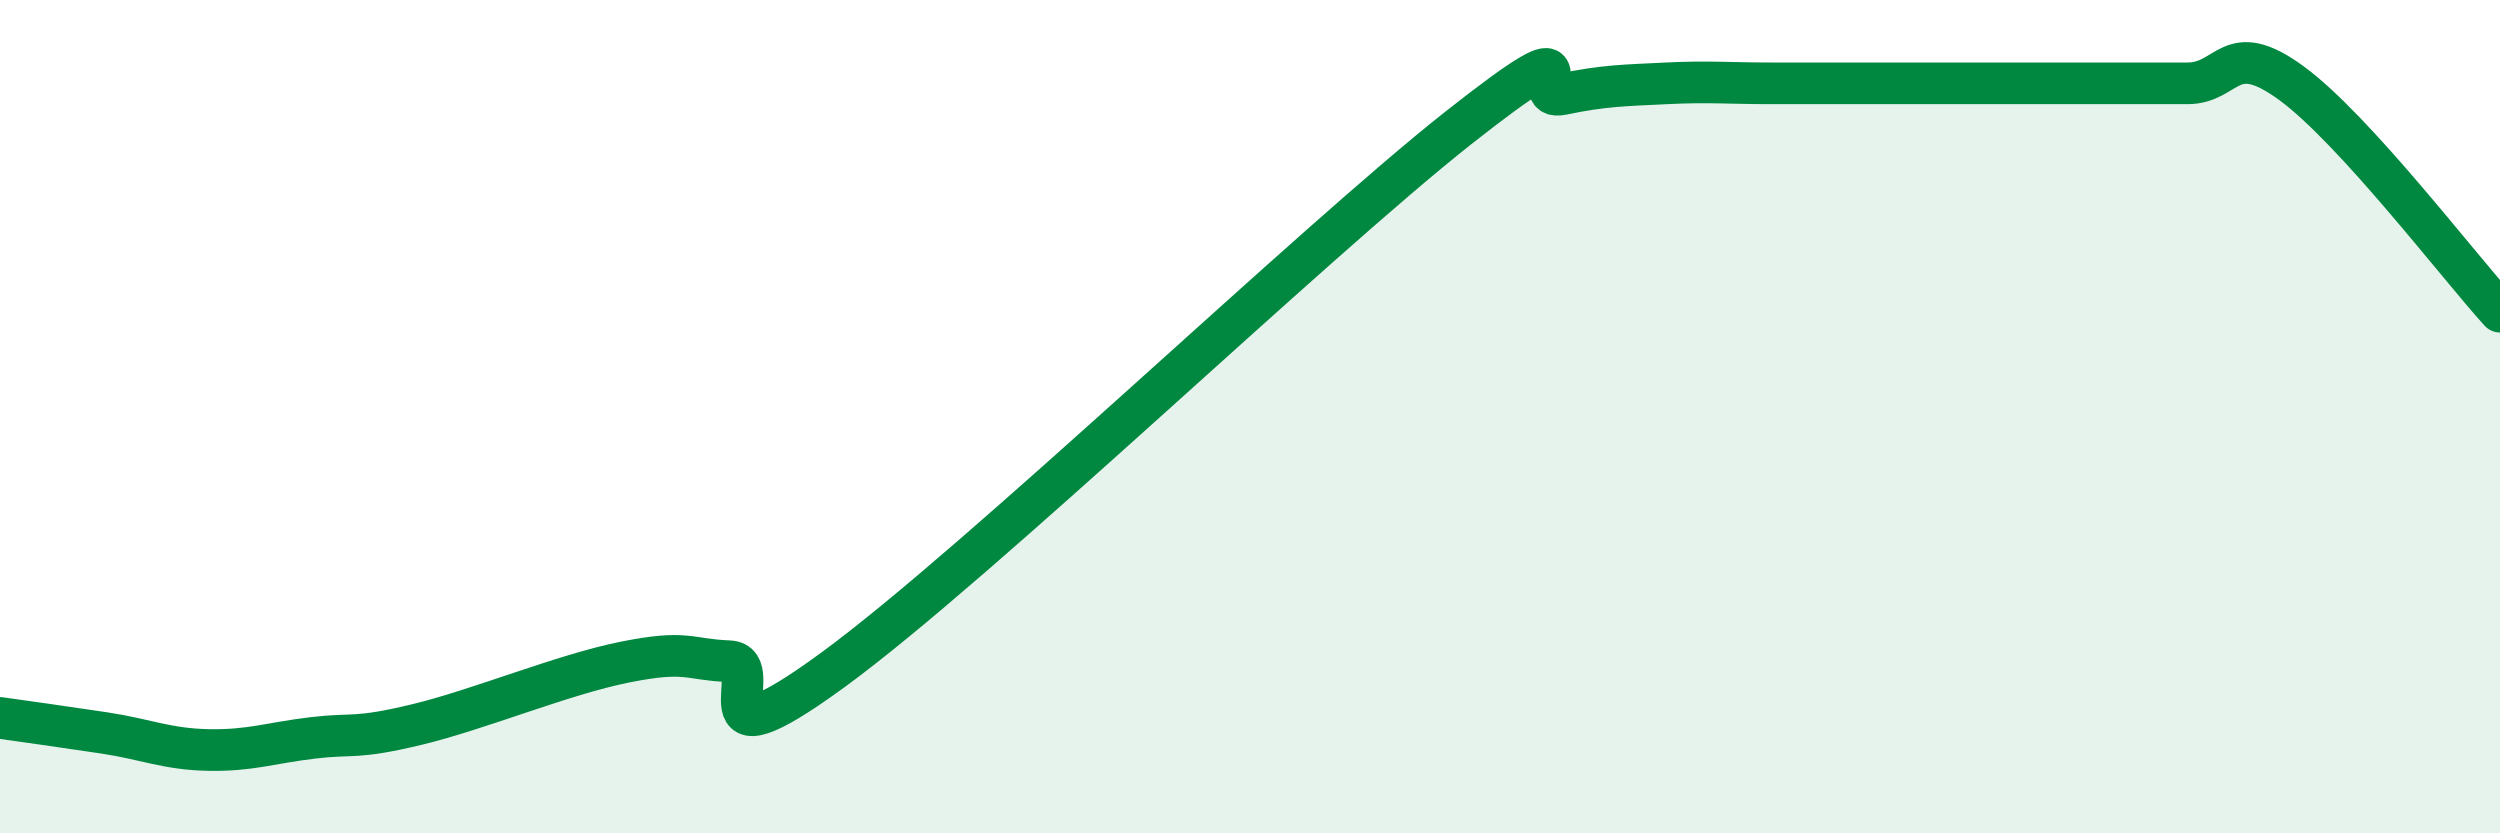 
    <svg width="60" height="20" viewBox="0 0 60 20" xmlns="http://www.w3.org/2000/svg">
      <path
        d="M 0,17.23 C 0.5,17.3 1.5,17.44 2.5,17.59 C 3.5,17.74 4,17.98 5,18 C 6,18.02 6.5,17.83 7.5,17.71 C 8.5,17.59 8.5,17.75 10,17.39 C 11.5,17.03 13.5,16.19 15,15.89 C 16.5,15.59 16.5,15.83 17.5,15.87 C 18.5,15.91 16.5,18.63 20,16.07 C 23.5,13.51 31.5,5.83 35,3.07 C 38.5,0.31 36.5,2.47 37.5,2.26 C 38.5,2.05 39,2.05 40,2 C 41,1.95 41.5,2 42.5,2 C 43.5,2 44,2 45,2 C 46,2 46.5,2 47.5,2 C 48.5,2 49,2 50,2 C 51,2 51.5,2 52.5,2 C 53.5,2 53.5,0.9 55,2 C 56.5,3.1 59,6.38 60,7.48L60 20L0 20Z"
        fill="#008740"
        opacity="0.1"
        stroke-linecap="round"
        stroke-linejoin="round"
      />
      <path
        d="M 0,17.23 C 0.5,17.3 1.5,17.44 2.5,17.59 C 3.5,17.74 4,17.98 5,18 C 6,18.02 6.5,17.83 7.5,17.71 C 8.5,17.59 8.5,17.75 10,17.39 C 11.5,17.03 13.5,16.19 15,15.89 C 16.5,15.59 16.5,15.83 17.5,15.87 C 18.5,15.91 16.5,18.63 20,16.07 C 23.5,13.51 31.5,5.83 35,3.07 C 38.5,0.31 36.5,2.47 37.5,2.26 C 38.5,2.05 39,2.05 40,2 C 41,1.95 41.5,2 42.5,2 C 43.5,2 44,2 45,2 C 46,2 46.5,2 47.5,2 C 48.5,2 49,2 50,2 C 51,2 51.5,2 52.5,2 C 53.5,2 53.5,0.9 55,2 C 56.5,3.1 59,6.38 60,7.48"
        stroke="#008740"
        stroke-width="1"
        fill="none"
        stroke-linecap="round"
        stroke-linejoin="round"
      />
    </svg>
  